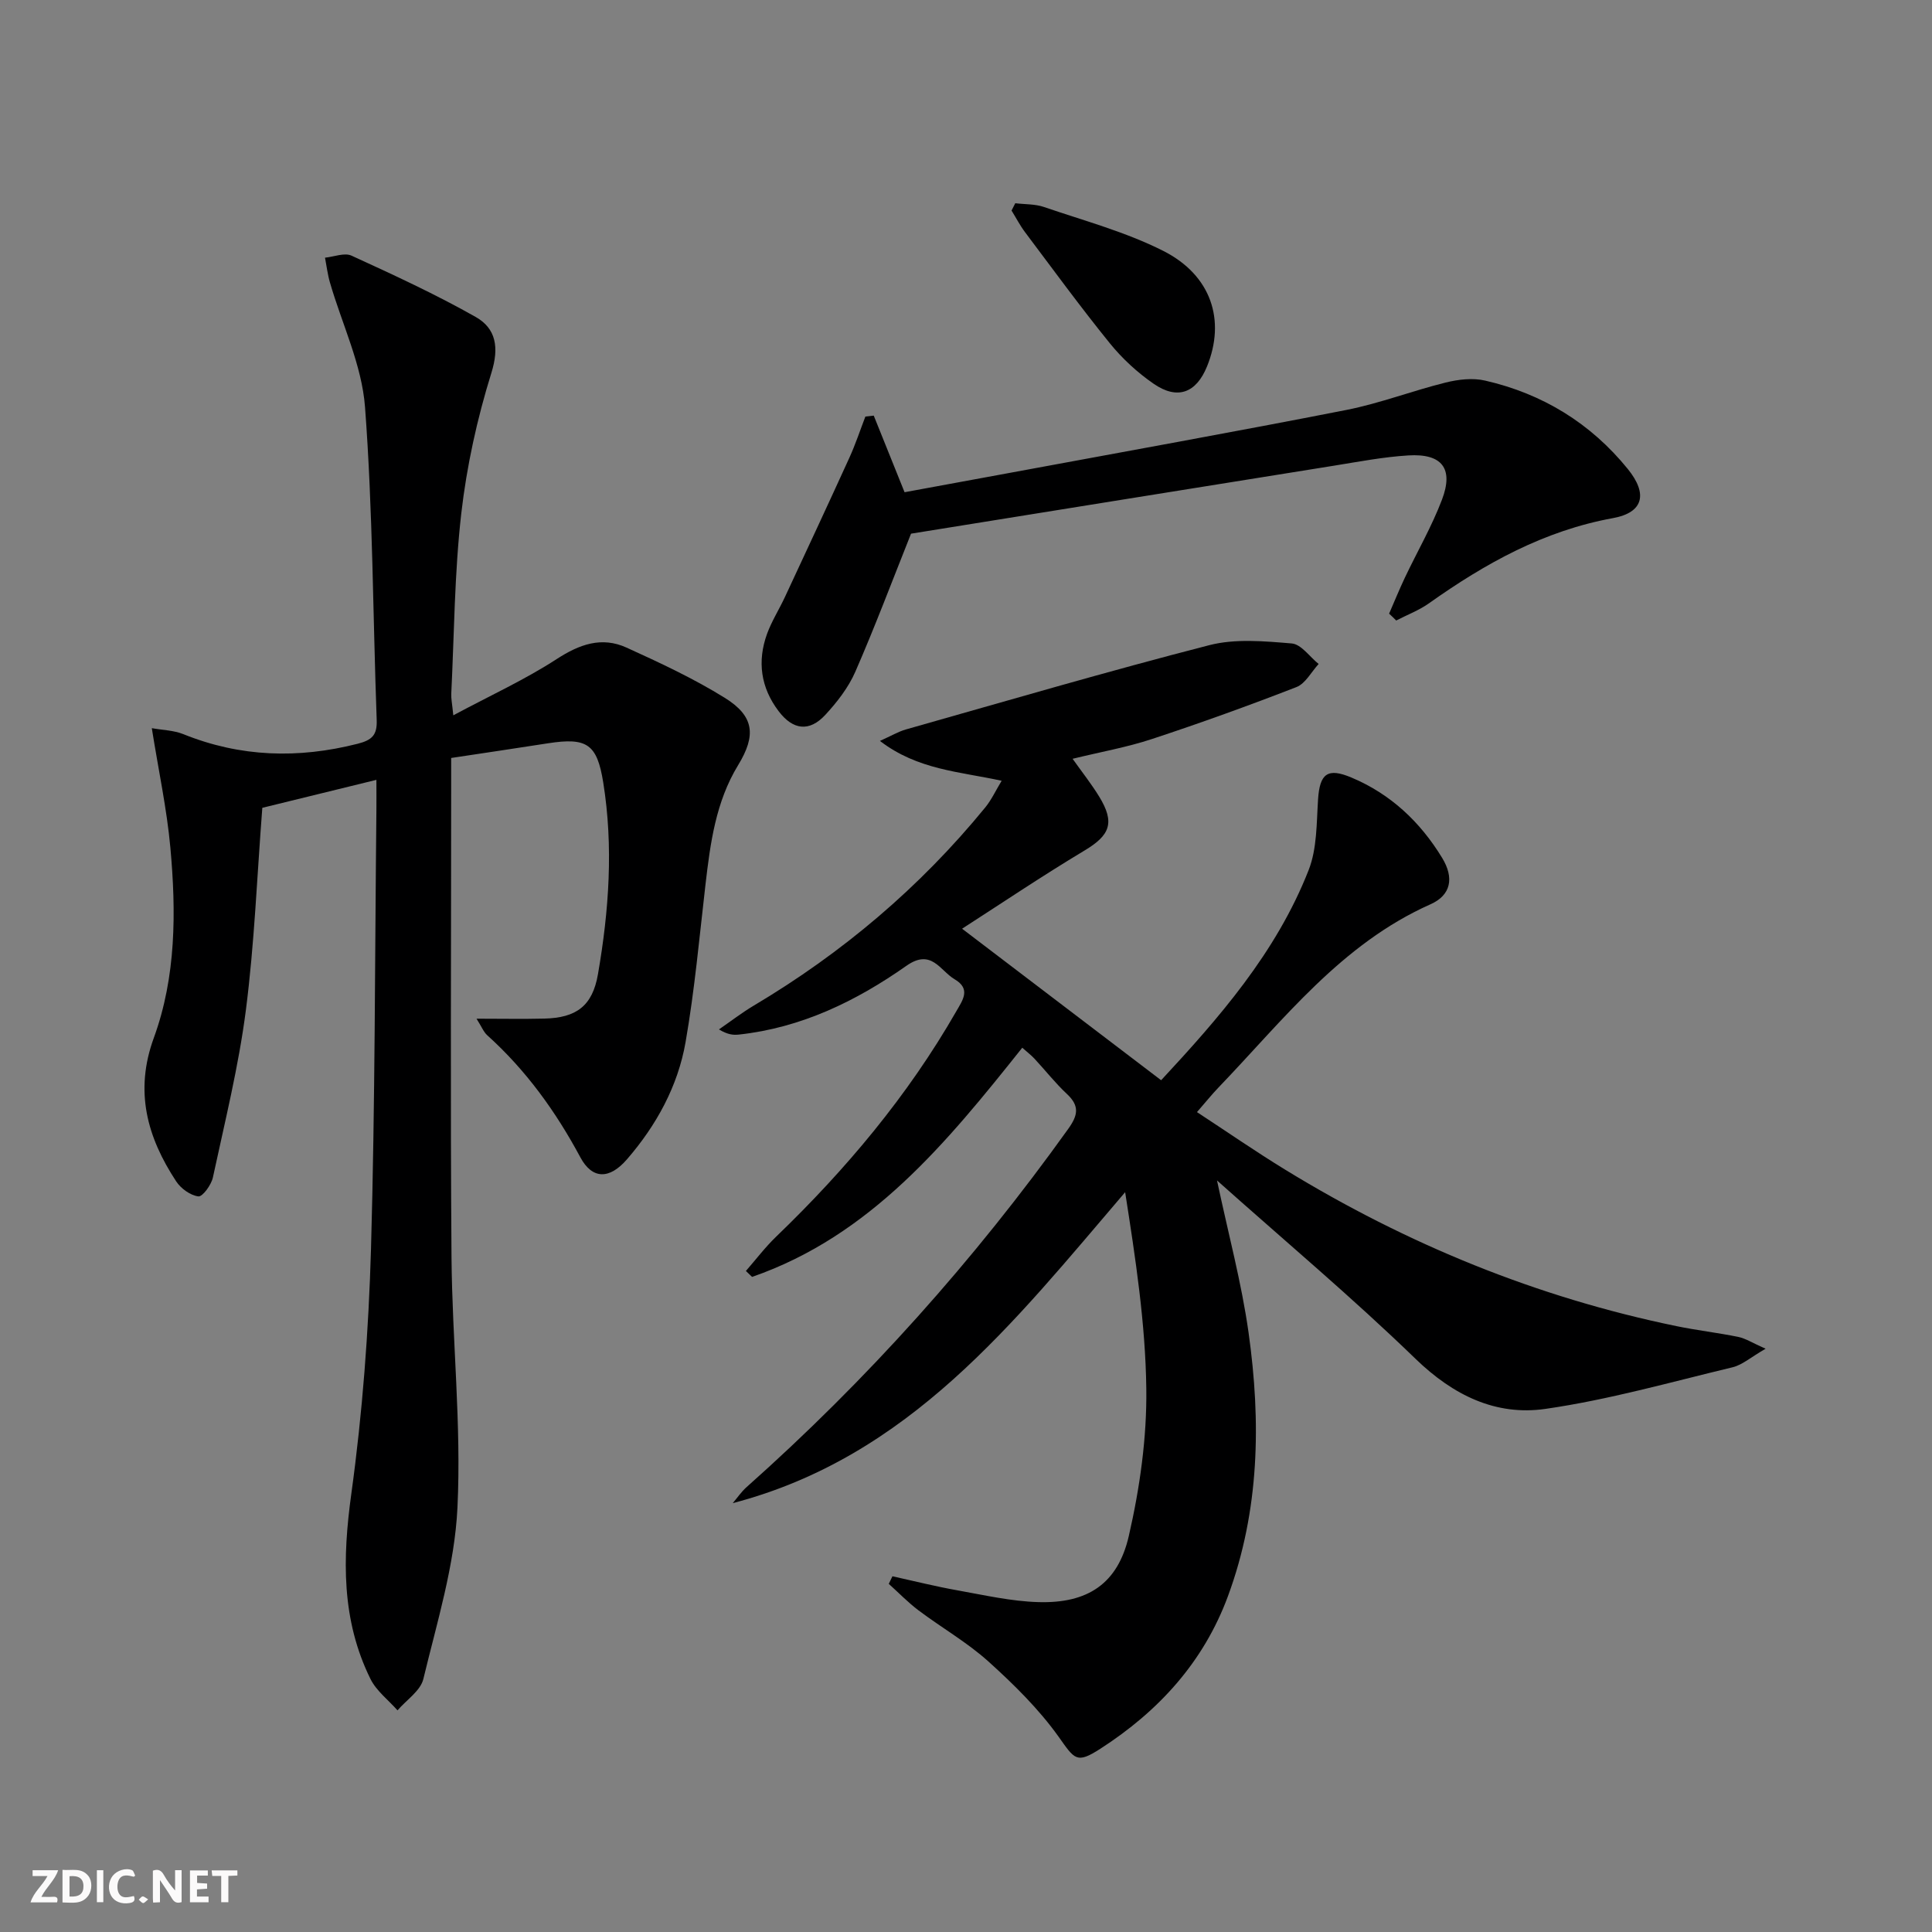 <svg enable-background="new 0 0 400 400" viewBox="0 0 400 400" xmlns="http://www.w3.org/2000/svg"><rect x="0" y="0" width="400" height="400" fill="#808080" stroke="none"/><g fill="#fbfafa"><path d="m37.59 393.81c-.92.31-1.52.05-2-.78-.7-1.2-1.52-2.34-2.47-3.78v4.59c-.55.03-.95.05-1.41.07-.03-.37-.06-.64-.06-.91 0-1.91 0-3.81 0-5.7 1.13-.41 1.77-.03 2.29.91.62 1.11 1.38 2.14 2.31 3.19v-4.2h1.35v6.61z"/><path d="m12.94 393.88v-6.75c1.9.19 3.93-.54 5.37 1.29.8 1.01.78 2.88.03 3.97-1.37 1.97-3.4 1.51-5.4 1.49m1.45-1.22c2.04.12 2.92-.58 2.89-2.21-.03-1.51-.98-2.19-2.89-2z"/><path d="m11.81 393.87h-5.49c.68-2.18 2.47-3.48 3.51-5.45h-3.08v-1.21h5.29c-.71 2.13-2.44 3.48-3.47 5.51.86 0 1.63.04 2.39-.01.79-.05 1.14.21.85 1.16"/><path d="m39.33 393.86v-6.61h3.7v1.07h-2.22v1.52c.68.04 1.34.09 2.07.13v1.07c-.72.05-1.38.09-2.1.14v1.48h2.4v1.19h-3.85z"/><path d="m27.71 388.56c-1.15-.3-2.46-.61-3.1.64-.37.73-.41 1.93-.06 2.67.63 1.35 1.99.93 3.17.68.35.94-.01 1.32-.93 1.46-1.62.25-3.05-.27-3.76-1.48-.73-1.25-.6-3.03.31-4.17.88-1.11 2.71-1.7 4-1.16.32.13.44.74.65 1.12-.1.08-.19.16-.28.24"/><path d="m49.15 387.24v1.07c-.59.02-1.17.05-1.87.08v5.44h-1.48v-5.44h-1.85c-.05-.4-.08-.73-.13-1.15z"/><path d="m20.06 387.21h1.33v6.62h-1.33z"/><path d="m30.68 393.25c-.49.38-.8.79-1.05.76-.32-.05-.6-.45-.9-.7.26-.24.51-.64.8-.67.29-.04.62.3 1.15.61"/></g><path d="m184.77 326.35c4.5.99 8.97 2.12 13.5 2.92 5.54.99 11.12 2.27 16.71 2.43 10.17.3 16.45-3.76 18.73-13.7s3.75-20.32 3.62-30.49c-.17-13.51-2.24-26.99-4.38-40.68-23.07 26.97-44.65 54.81-81.24 64.38.94-1.11 1.77-2.34 2.84-3.3 24.99-22.22 47.14-46.98 66.61-74.18 2-2.79 2.41-4.73-.24-7.21-2.42-2.26-4.49-4.91-6.76-7.35-.66-.71-1.46-1.31-2.51-2.25-15.64 19.63-31.37 38.92-55.94 47.45-.43-.41-.86-.82-1.28-1.23 2.07-2.37 3.98-4.9 6.24-7.08 14.47-13.93 27.27-29.17 37.3-46.65 1.35-2.35 3.09-4.65-.32-6.66-3.04-1.79-4.79-6.45-9.99-2.79-10.41 7.32-21.77 12.84-34.71 14.24-1.13.12-2.29.02-4.1-1.07 2.4-1.65 4.71-3.44 7.21-4.93 18.35-10.91 34.4-24.49 47.92-41.02 1.3-1.59 2.18-3.52 3.4-5.53-8.77-1.92-17.37-2.25-25.2-8.25 2.3-1.03 3.78-1.92 5.39-2.38 20.91-5.92 41.77-12.04 62.82-17.45 5.38-1.38 11.39-.82 17.05-.35 1.96.16 3.72 2.77 5.57 4.25-1.51 1.64-2.73 4.05-4.59 4.78-9.88 3.84-19.86 7.44-29.93 10.76-5.17 1.71-10.59 2.66-16.42 4.09 1.99 2.8 3.9 5.21 5.5 7.82 3.32 5.42 2.25 8.01-3.03 11.17-8.8 5.28-17.32 11.02-25.35 16.19 13.96 10.62 27.38 20.84 41.21 31.37 11.79-12.7 23.8-26.31 30.54-43.51 1.75-4.46 1.63-9.72 1.95-14.64.35-5.34 1.96-6.61 6.93-4.51 8.11 3.41 14.23 9.19 18.75 16.61 2.54 4.16 1.85 7.73-2.4 9.62-18.49 8.23-30.42 23.91-43.86 37.9-1.38 1.43-2.62 2.99-4.49 5.13 6.22 4.07 12.17 8.19 18.33 11.96 25.15 15.39 52.07 26.41 80.99 32.36 4.22.87 8.52 1.36 12.74 2.22 1.51.31 2.89 1.22 5.67 2.45-3.05 1.75-4.81 3.35-6.84 3.84-12.88 3.09-25.7 6.74-38.77 8.62-10.26 1.47-19.07-2.82-26.86-10.36-13.09-12.69-27.1-24.44-41.11-36.94 2.36 11.15 5.09 21.23 6.53 31.49 2.59 18.43 2.3 36.8-4.27 54.59-5.05 13.66-14.37 23.82-26.43 31.59-4.95 3.19-5.3 2.17-8.65-2.53-4.09-5.72-9.24-10.79-14.49-15.53-4.42-3.98-9.7-7-14.49-10.6-2.19-1.65-4.11-3.65-6.16-5.49.24-.5.5-1.04.76-1.57z" fill="#000001"/><path d="m98.66 210.91c5.2 0 9.61.09 14.03-.02 6.65-.16 9.97-2.62 11.11-9.18 2.28-13.16 3.23-26.42 1.09-39.73-1.28-7.94-3.37-9.34-11.43-8.09-6.54 1.02-13.08 1.99-20.05 3.04v5.88c0 32.5-.18 64.99.07 97.49.14 17.29 2.06 34.63 1.23 51.85-.57 11.92-4.24 23.74-7.06 35.47-.59 2.45-3.51 4.34-5.35 6.49-1.89-2.14-4.36-4.01-5.59-6.48-6.06-12.26-5.81-25.02-3.97-38.38 2.31-16.75 3.58-33.72 4.07-50.63.86-30.29.8-60.6 1.12-90.91.02-1.81 0-3.63 0-6.25-8.16 2-15.81 3.87-23.62 5.79-1.1 14.16-1.63 28.13-3.41 41.93-1.5 11.63-4.35 23.1-6.82 34.59-.33 1.55-2.15 4.04-3.01 3.93-1.66-.21-3.63-1.63-4.6-3.12-6.01-9.14-8.66-18.64-4.63-29.68 4.64-12.7 4.64-26.13 3.43-39.44-.73-7.99-2.44-15.88-3.84-24.7 2.25.4 4.55.44 6.53 1.24 11.83 4.77 23.79 5.11 36.08 1.99 3.04-.77 4.07-1.85 3.95-4.95-.79-21.61-.79-43.27-2.42-64.81-.66-8.7-4.77-17.14-7.25-25.71-.49-1.68-.7-3.44-1.03-5.17 1.85-.18 4.03-1.09 5.49-.42 8.69 3.98 17.4 7.99 25.7 12.69 4.2 2.38 4.91 6.28 3.25 11.6-2.94 9.44-5.1 19.27-6.23 29.1-1.41 12.37-1.46 24.89-2.07 37.34-.05.95.17 1.91.42 4.44 7.65-4.1 14.85-7.39 21.41-11.65 4.74-3.08 9.33-4.7 14.46-2.37 6.93 3.15 13.89 6.4 20.34 10.4 6.12 3.8 6.52 7.77 2.77 13.92-4.64 7.6-5.77 16.15-6.77 24.76-1.26 10.88-2.24 21.82-4.12 32.6-1.59 9.13-6.05 17.24-12.13 24.26-3.63 4.2-7.19 4.18-9.66-.42-5.09-9.49-11.25-18.03-19.26-25.25-.77-.69-1.19-1.81-2.23-3.44z" fill="#000001"/><path d="m287.6 127.05c1.08-2.48 2.1-4.99 3.26-7.44 2.56-5.4 5.58-10.61 7.69-16.17 2.45-6.45-.01-9.58-6.97-9.15-5.12.31-10.21 1.29-15.3 2.11-29.49 4.72-58.97 9.47-87.66 14.09-3.87 9.7-7.46 19.26-11.54 28.6-1.43 3.27-3.77 6.28-6.22 8.93-3.29 3.55-6.68 3.14-9.64-.76-3.71-4.87-4.48-10.32-2.41-16.03.96-2.63 2.5-5.05 3.69-7.6 4.47-9.6 8.95-19.19 13.34-28.83 1.27-2.78 2.23-5.7 3.33-8.56.58-.06 1.15-.13 1.73-.19 2.05 5.09 4.09 10.17 6.38 15.86 7.1-1.3 14.53-2.66 21.96-4.04 23.17-4.3 46.37-8.45 69.49-12.99 6.96-1.37 13.67-3.97 20.58-5.68 2.62-.65 5.61-1 8.18-.4 11.87 2.72 21.83 8.81 29.52 18.29 4.2 5.17 3.25 9.03-3.06 10.18-14.31 2.61-26.48 9.39-38.1 17.64-2.06 1.46-4.51 2.38-6.78 3.56-.47-.49-.97-.95-1.47-1.42z" fill="#000001"/><path d="m210.2 42.08c2 .24 4.12.14 5.99.79 8.28 2.84 16.86 5.14 24.62 9.06 10.01 5.05 12.98 14.4 9.08 23.96-2.23 5.47-6.11 6.96-11.03 3.57-3.37-2.32-6.51-5.22-9.09-8.4-6.06-7.48-11.75-15.28-17.54-22.98-1.06-1.41-1.87-2.99-2.8-4.49.26-.51.51-1.01.77-1.51z" fill="#000001"/></svg>
